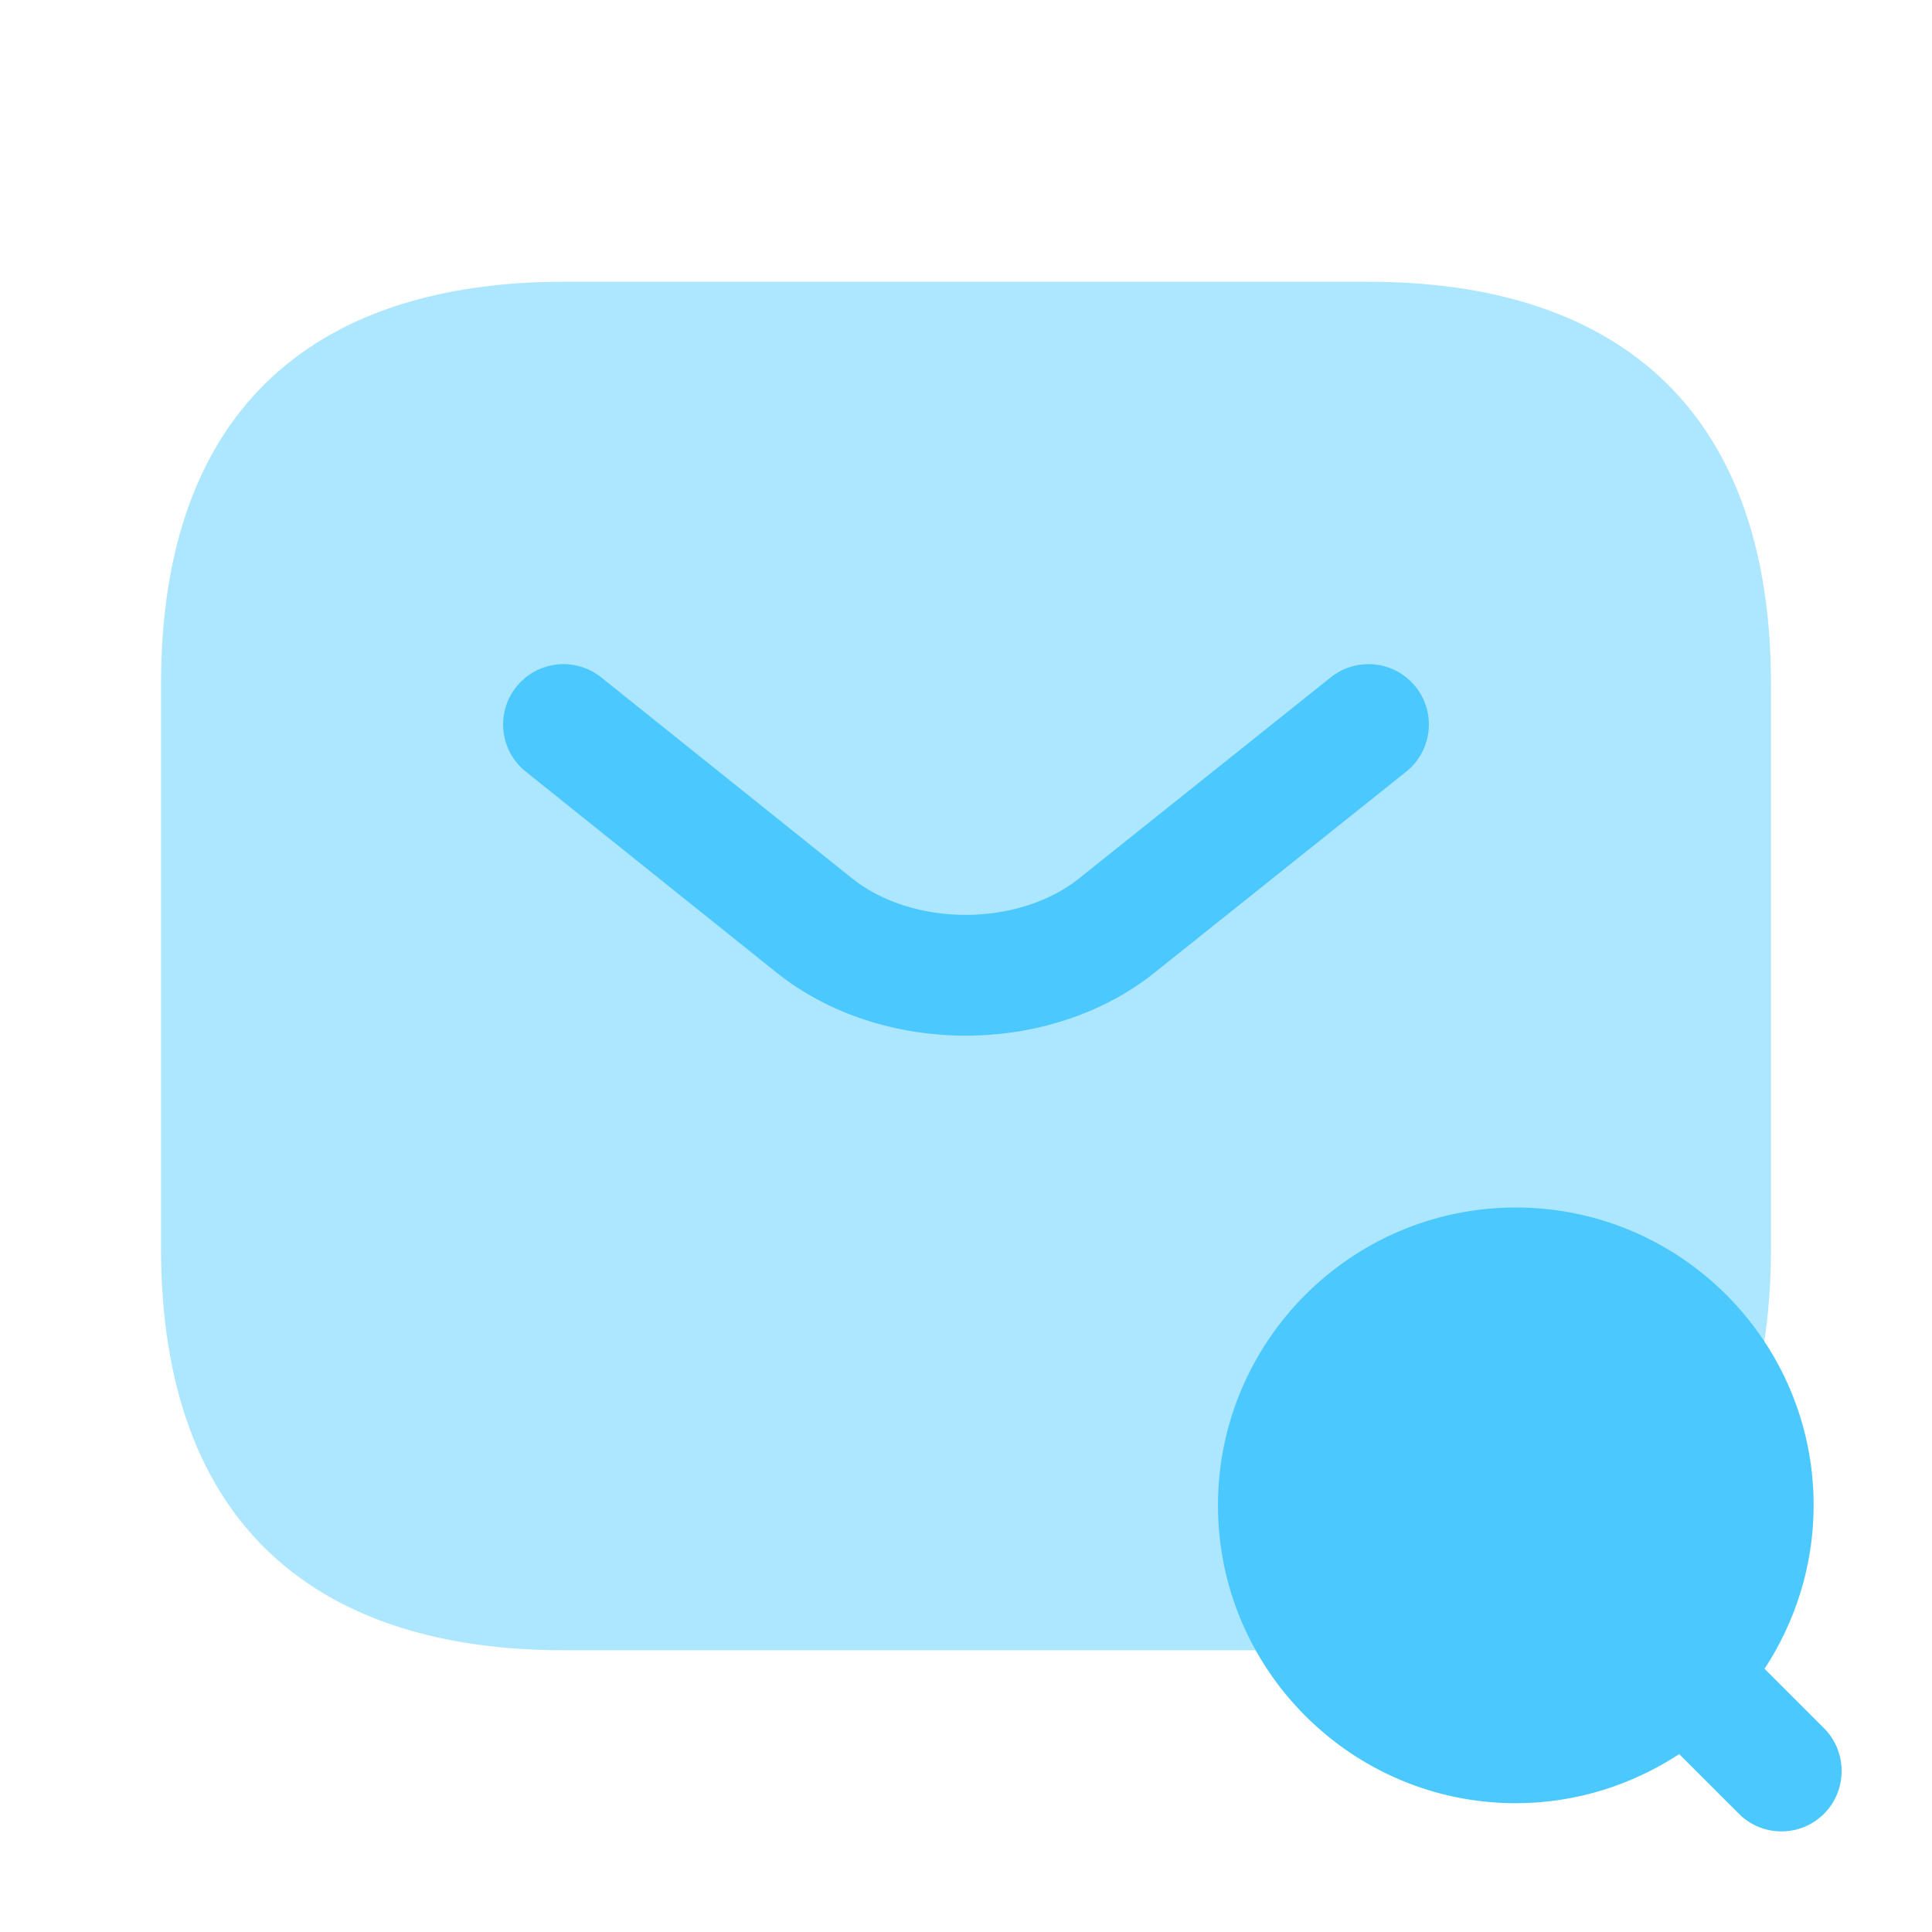 <svg width="50" height="50" viewBox="0 0 50 50" fill="none" xmlns="http://www.w3.org/2000/svg">
<g id="vuesax/bulk/sms-search">
<g id="sms-search">
<path id="Vector" opacity="0.45" d="M35.417 42.708H14.583C8.333 42.708 4.167 39.583 4.167 32.292V17.708C4.167 10.417 8.333 7.292 14.583 7.292H35.417C41.667 7.292 45.833 10.417 45.833 17.708V32.292C45.833 39.583 41.667 42.708 35.417 42.708Z" fill="#4BC9FF"/>
<path id="Vector (Stroke)" fill-rule="evenodd" clip-rule="evenodd" d="M36.638 17.775C37.176 18.449 37.066 19.432 36.392 19.971L29.869 25.181C27.154 27.343 22.826 27.343 20.11 25.181L20.106 25.178L13.606 19.969C12.933 19.43 12.824 18.446 13.364 17.773C13.904 17.1 14.887 16.991 15.56 17.531L22.058 22.737C23.635 23.991 26.346 23.99 27.922 22.737C27.922 22.737 27.922 22.736 27.922 22.737L34.441 17.529C35.116 16.991 36.099 17.101 36.638 17.775Z" fill="#4BC9FF"/>
<path id="Vector_2" d="M47.208 44.729L45.667 43.188C46.458 41.979 46.937 40.521 46.937 38.958C46.937 34.708 43.479 31.25 39.229 31.25C34.979 31.25 31.521 34.708 31.521 38.958C31.521 43.208 34.979 46.667 39.229 46.667C40.791 46.667 42.25 46.188 43.458 45.396L45 46.938C45.312 47.25 45.708 47.396 46.104 47.396C46.5 47.396 46.896 47.25 47.208 46.938C47.812 46.333 47.812 45.333 47.208 44.729Z" fill="#4BC9FF"/>
</g>
</g>
</svg>
